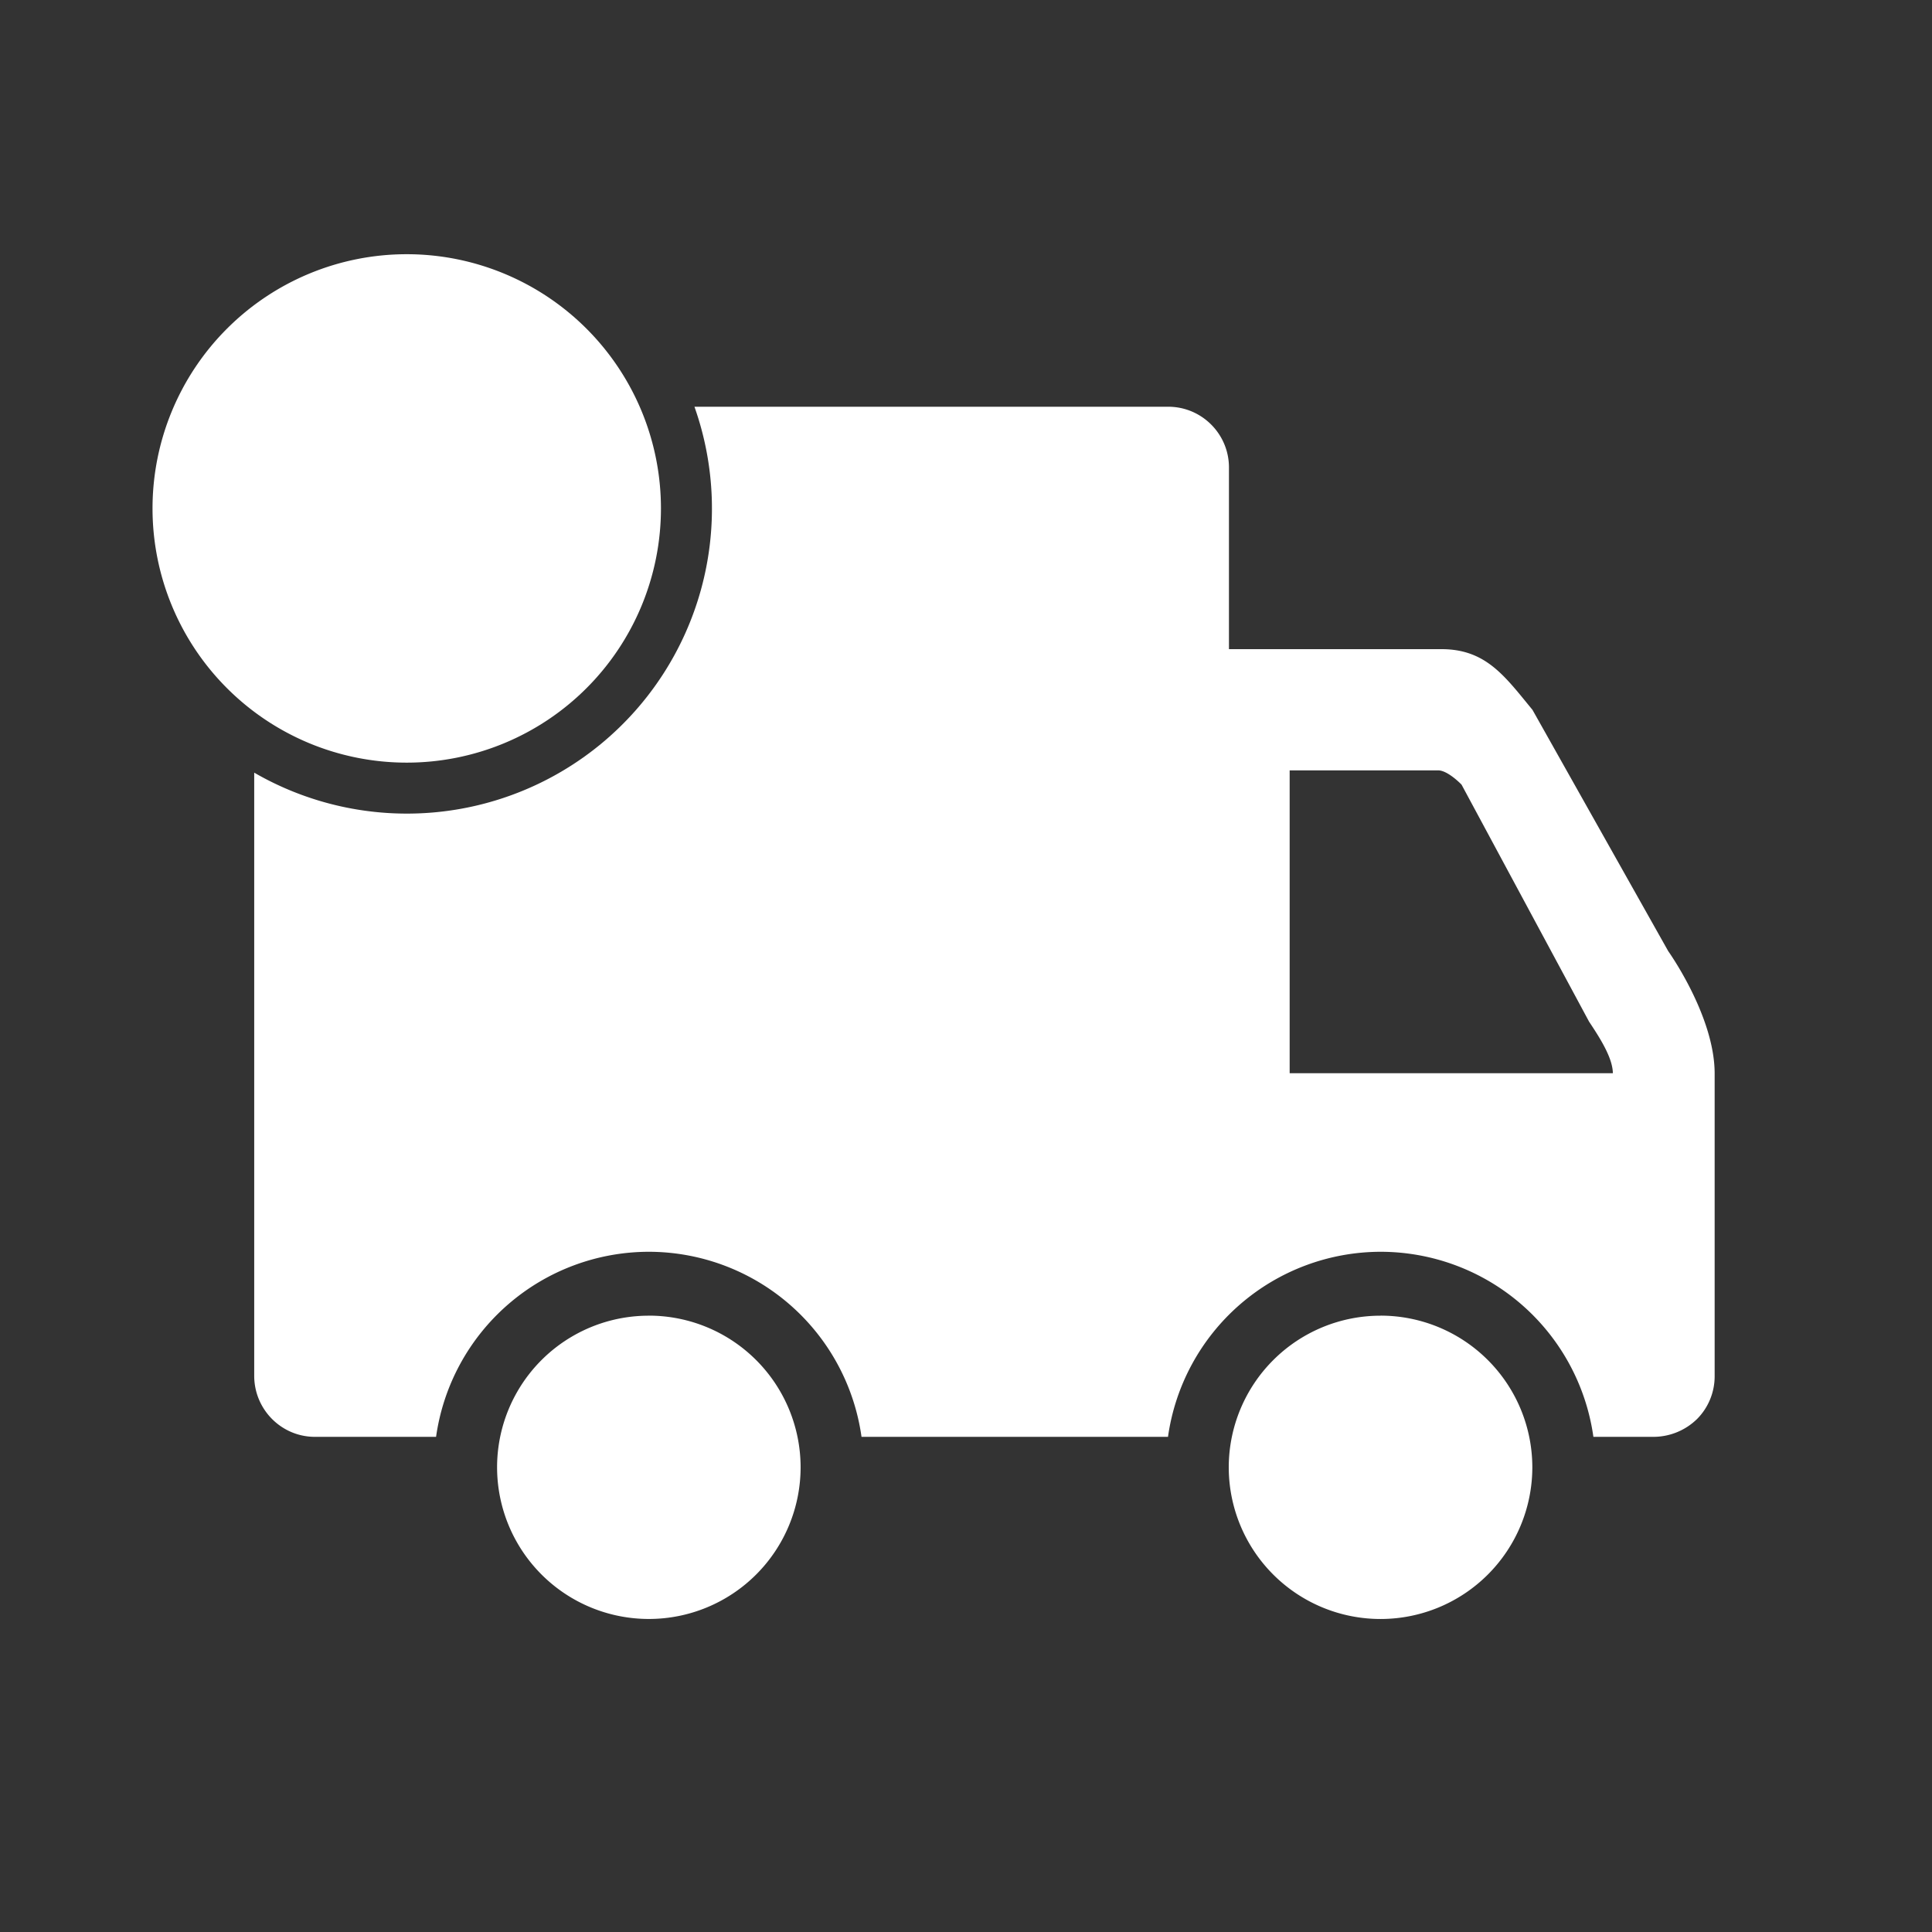 <?xml version="1.0" standalone="no"?><!DOCTYPE svg PUBLIC "-//W3C//DTD SVG 1.1//EN" "http://www.w3.org/Graphics/SVG/1.1/DTD/svg11.dtd"><svg t="1736921344148" class="icon" viewBox="0 0 1024 1024" version="1.1" xmlns="http://www.w3.org/2000/svg" p-id="20991" xmlns:xlink="http://www.w3.org/1999/xlink" width="200" height="200"><rect x="0" y="0" width="1024" height="1024" fill="#333333" stroke="none"/><path d="M134.737 409.519A161.684 161.684 0 0 0 368.074 215.579h251.123c17.758 0 32.175 14.444 32.175 32.175v96.31h112.64c23.66 0 33.603 14.417 48.236 32.175l71.949 127.892s24.603 34.412 24.603 64.835v160.525c0 8.515-3.422 16.707-9.324 22.609a33.145 33.145 0 0 1-22.959 9.459H844.531a113.933 113.933 0 0 0-112.721-98.088 114.014 114.014 0 0 0-112.748 98.088h-162.439a113.933 113.933 0 0 0-112.748-98.088 114.014 114.014 0 0 0-112.748 98.088H166.912c-17.731 0-32.067-14.444-32.175-32.175v-319.865zM842.321 541.642l-67.665-125.763s-7.222-7.572-12.423-7.572h-78.686v160.525h171.304c-0.108-8.03-6.602-18.324-12.531-27.217zM343.902 697.317a80.438 80.438 0 0 1 80.438 80.33 80.438 80.438 0 0 1-160.876 0 80.357 80.357 0 0 1 80.438-80.303z m387.8 0a80.438 80.438 0 0 1 80.465 80.33 80.438 80.438 0 0 1-160.903 0 80.438 80.438 0 0 1 80.438-80.303z" fill="#ffffff" p-id="20992"></path><path d="M215.579 269.474m-134.737 0a134.737 134.737 0 1 0 269.474 0 134.737 134.737 0 1 0-269.474 0Z" fill="#ffffff" p-id="20993"></path><path d="M265.27 219.352a11.776 11.776 0 1 1 17.219 16.007L204.531 319.084a11.776 11.776 0 0 1-17.031 0.189L138.078 268.665a11.776 11.776 0 0 1 16.842-16.438l40.798 41.768 69.524-74.644z" fill="#ffffff" p-id="20994"></path></svg>